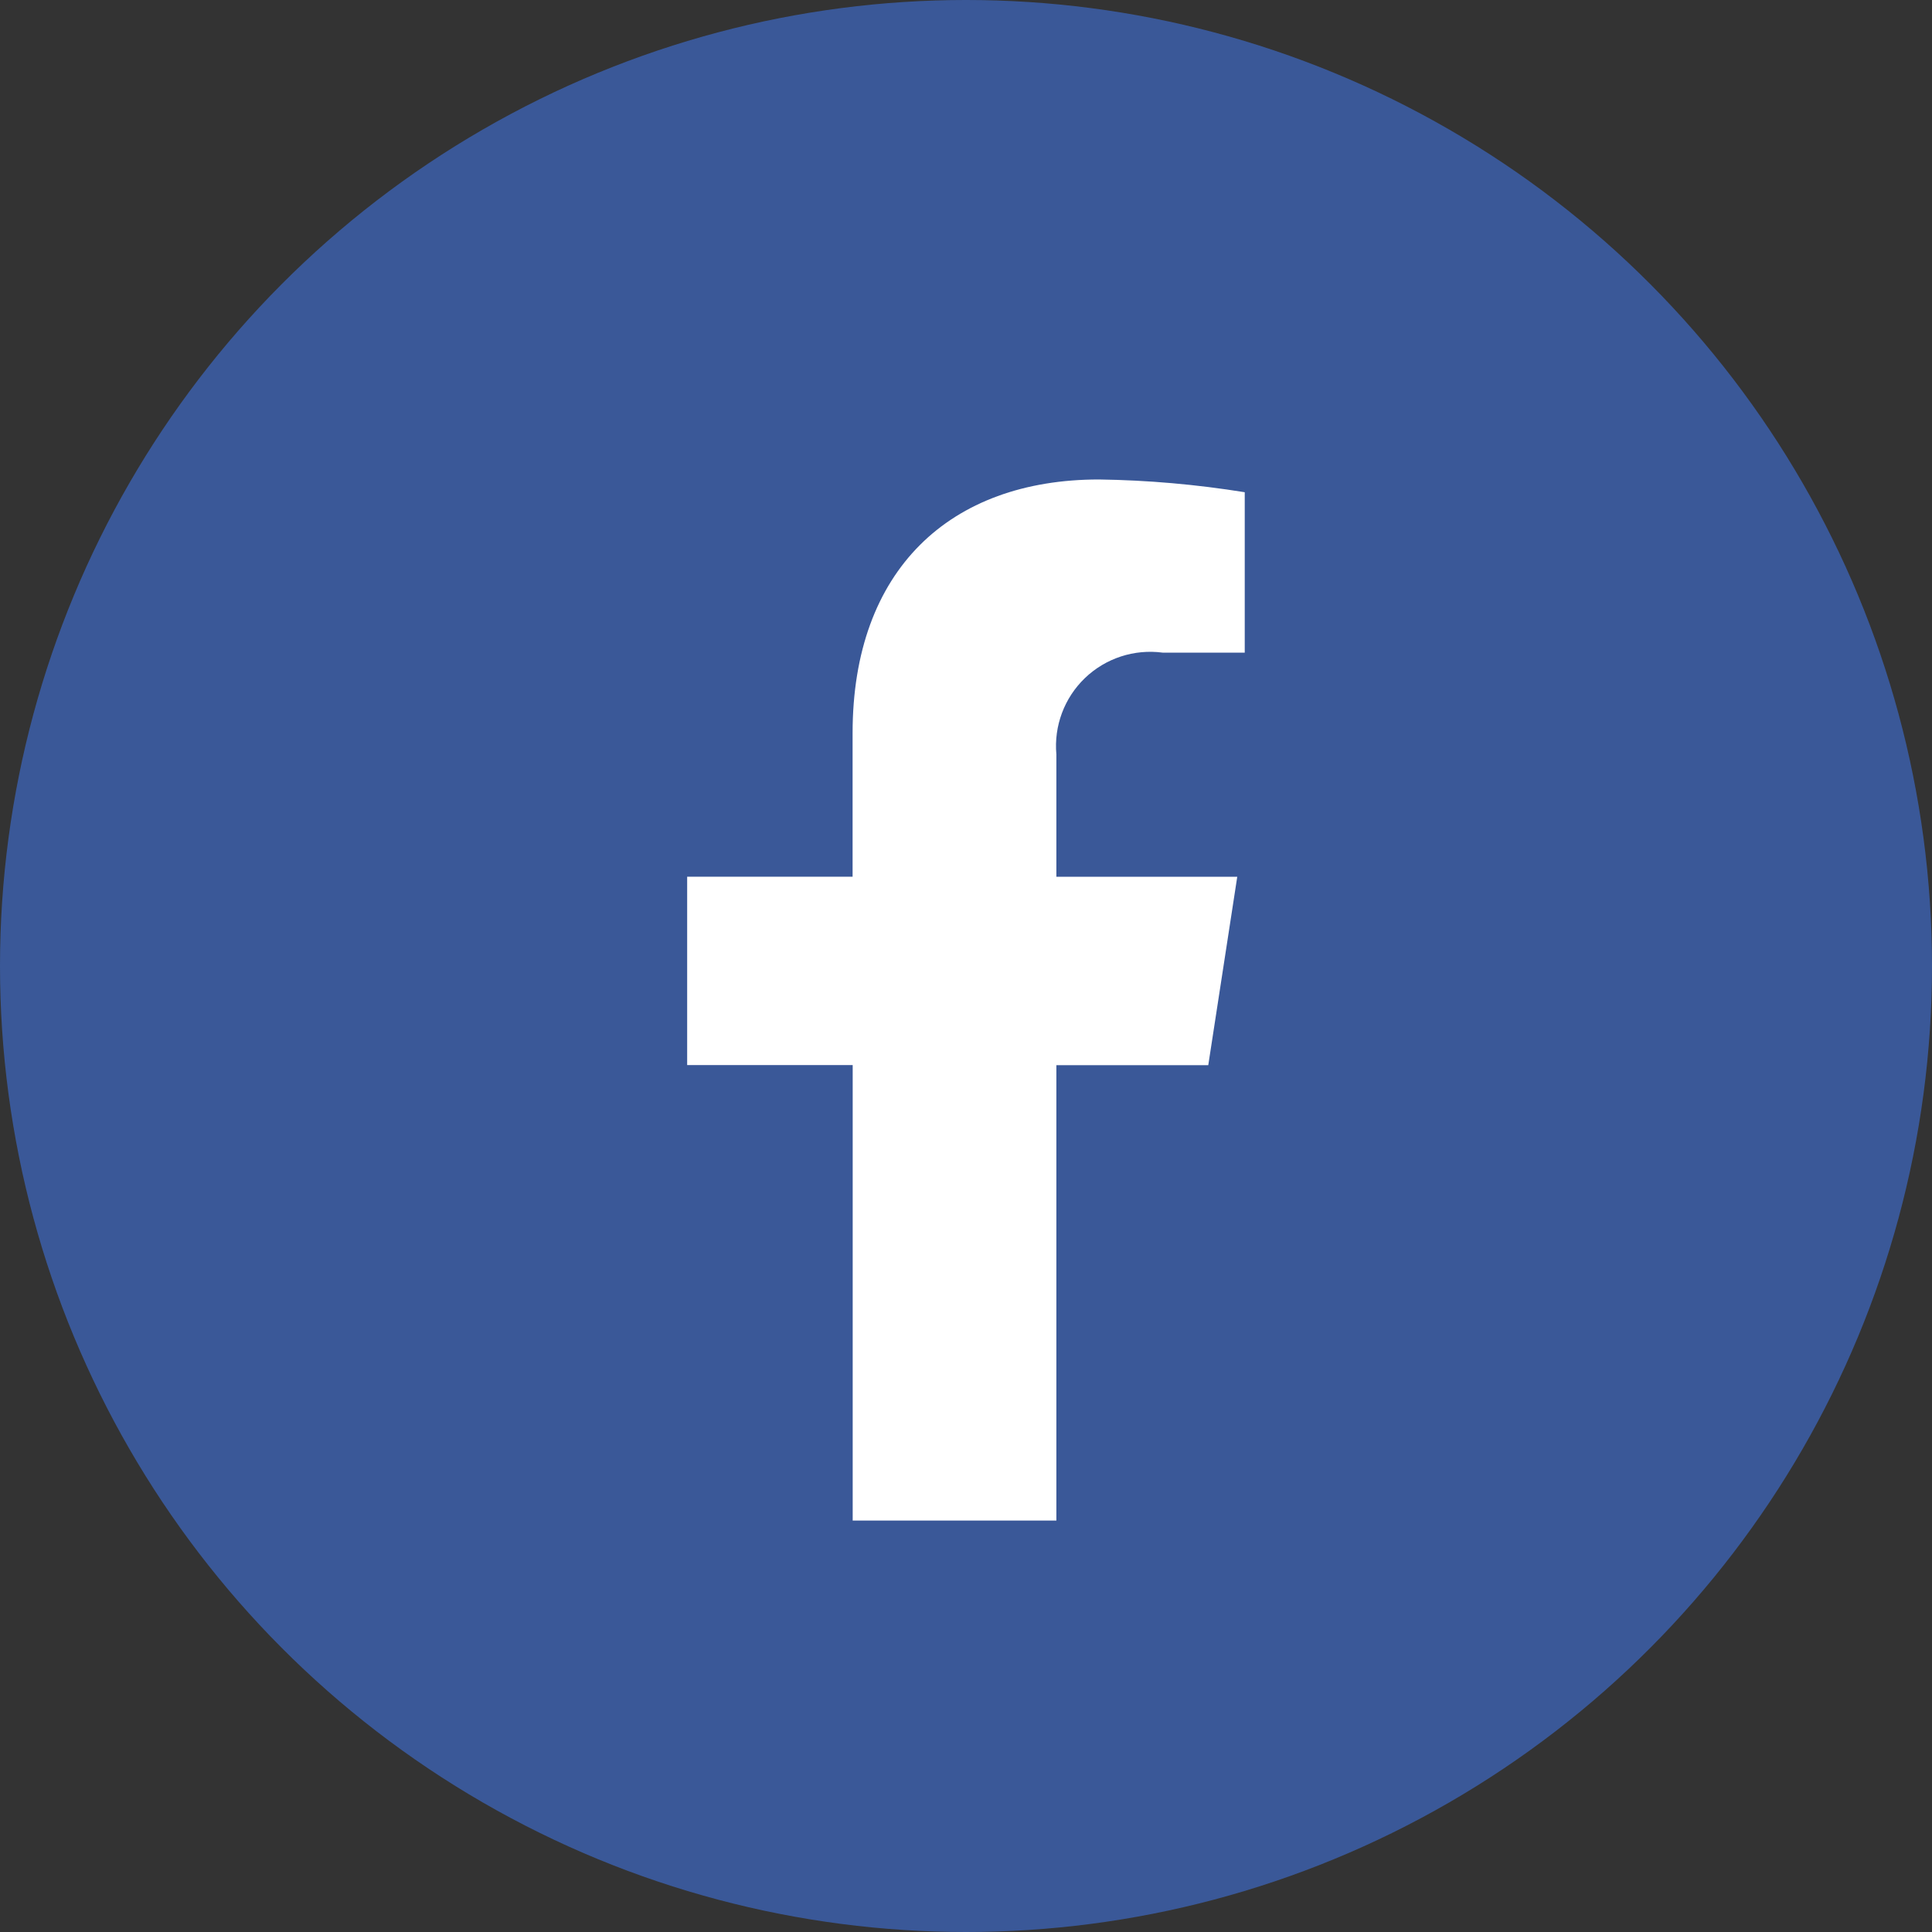 <svg height="40" viewBox="0 0 40 40" width="40" xmlns="http://www.w3.org/2000/svg"><rect x="0" y="0" width="40" height="40" fill="#333333" stroke="none"/><g fill="none"><circle cx="20" cy="20" fill="#3a5898" r="20"/><path d="m25.016 22.053.6-3.9h-3.745v-2.533c-.053-.59.165-1.173.593-1.583.428-.41 1.019-.603 1.607-.525h1.7v-3.321c-.999-.161-2.008-.25-3.019-.264-3.083 0-5.1 1.869-5.1 5.251v2.973h-3.425v3.9h3.427v9.431h4.217v-9.429z" fill="#fff"/></g></svg>